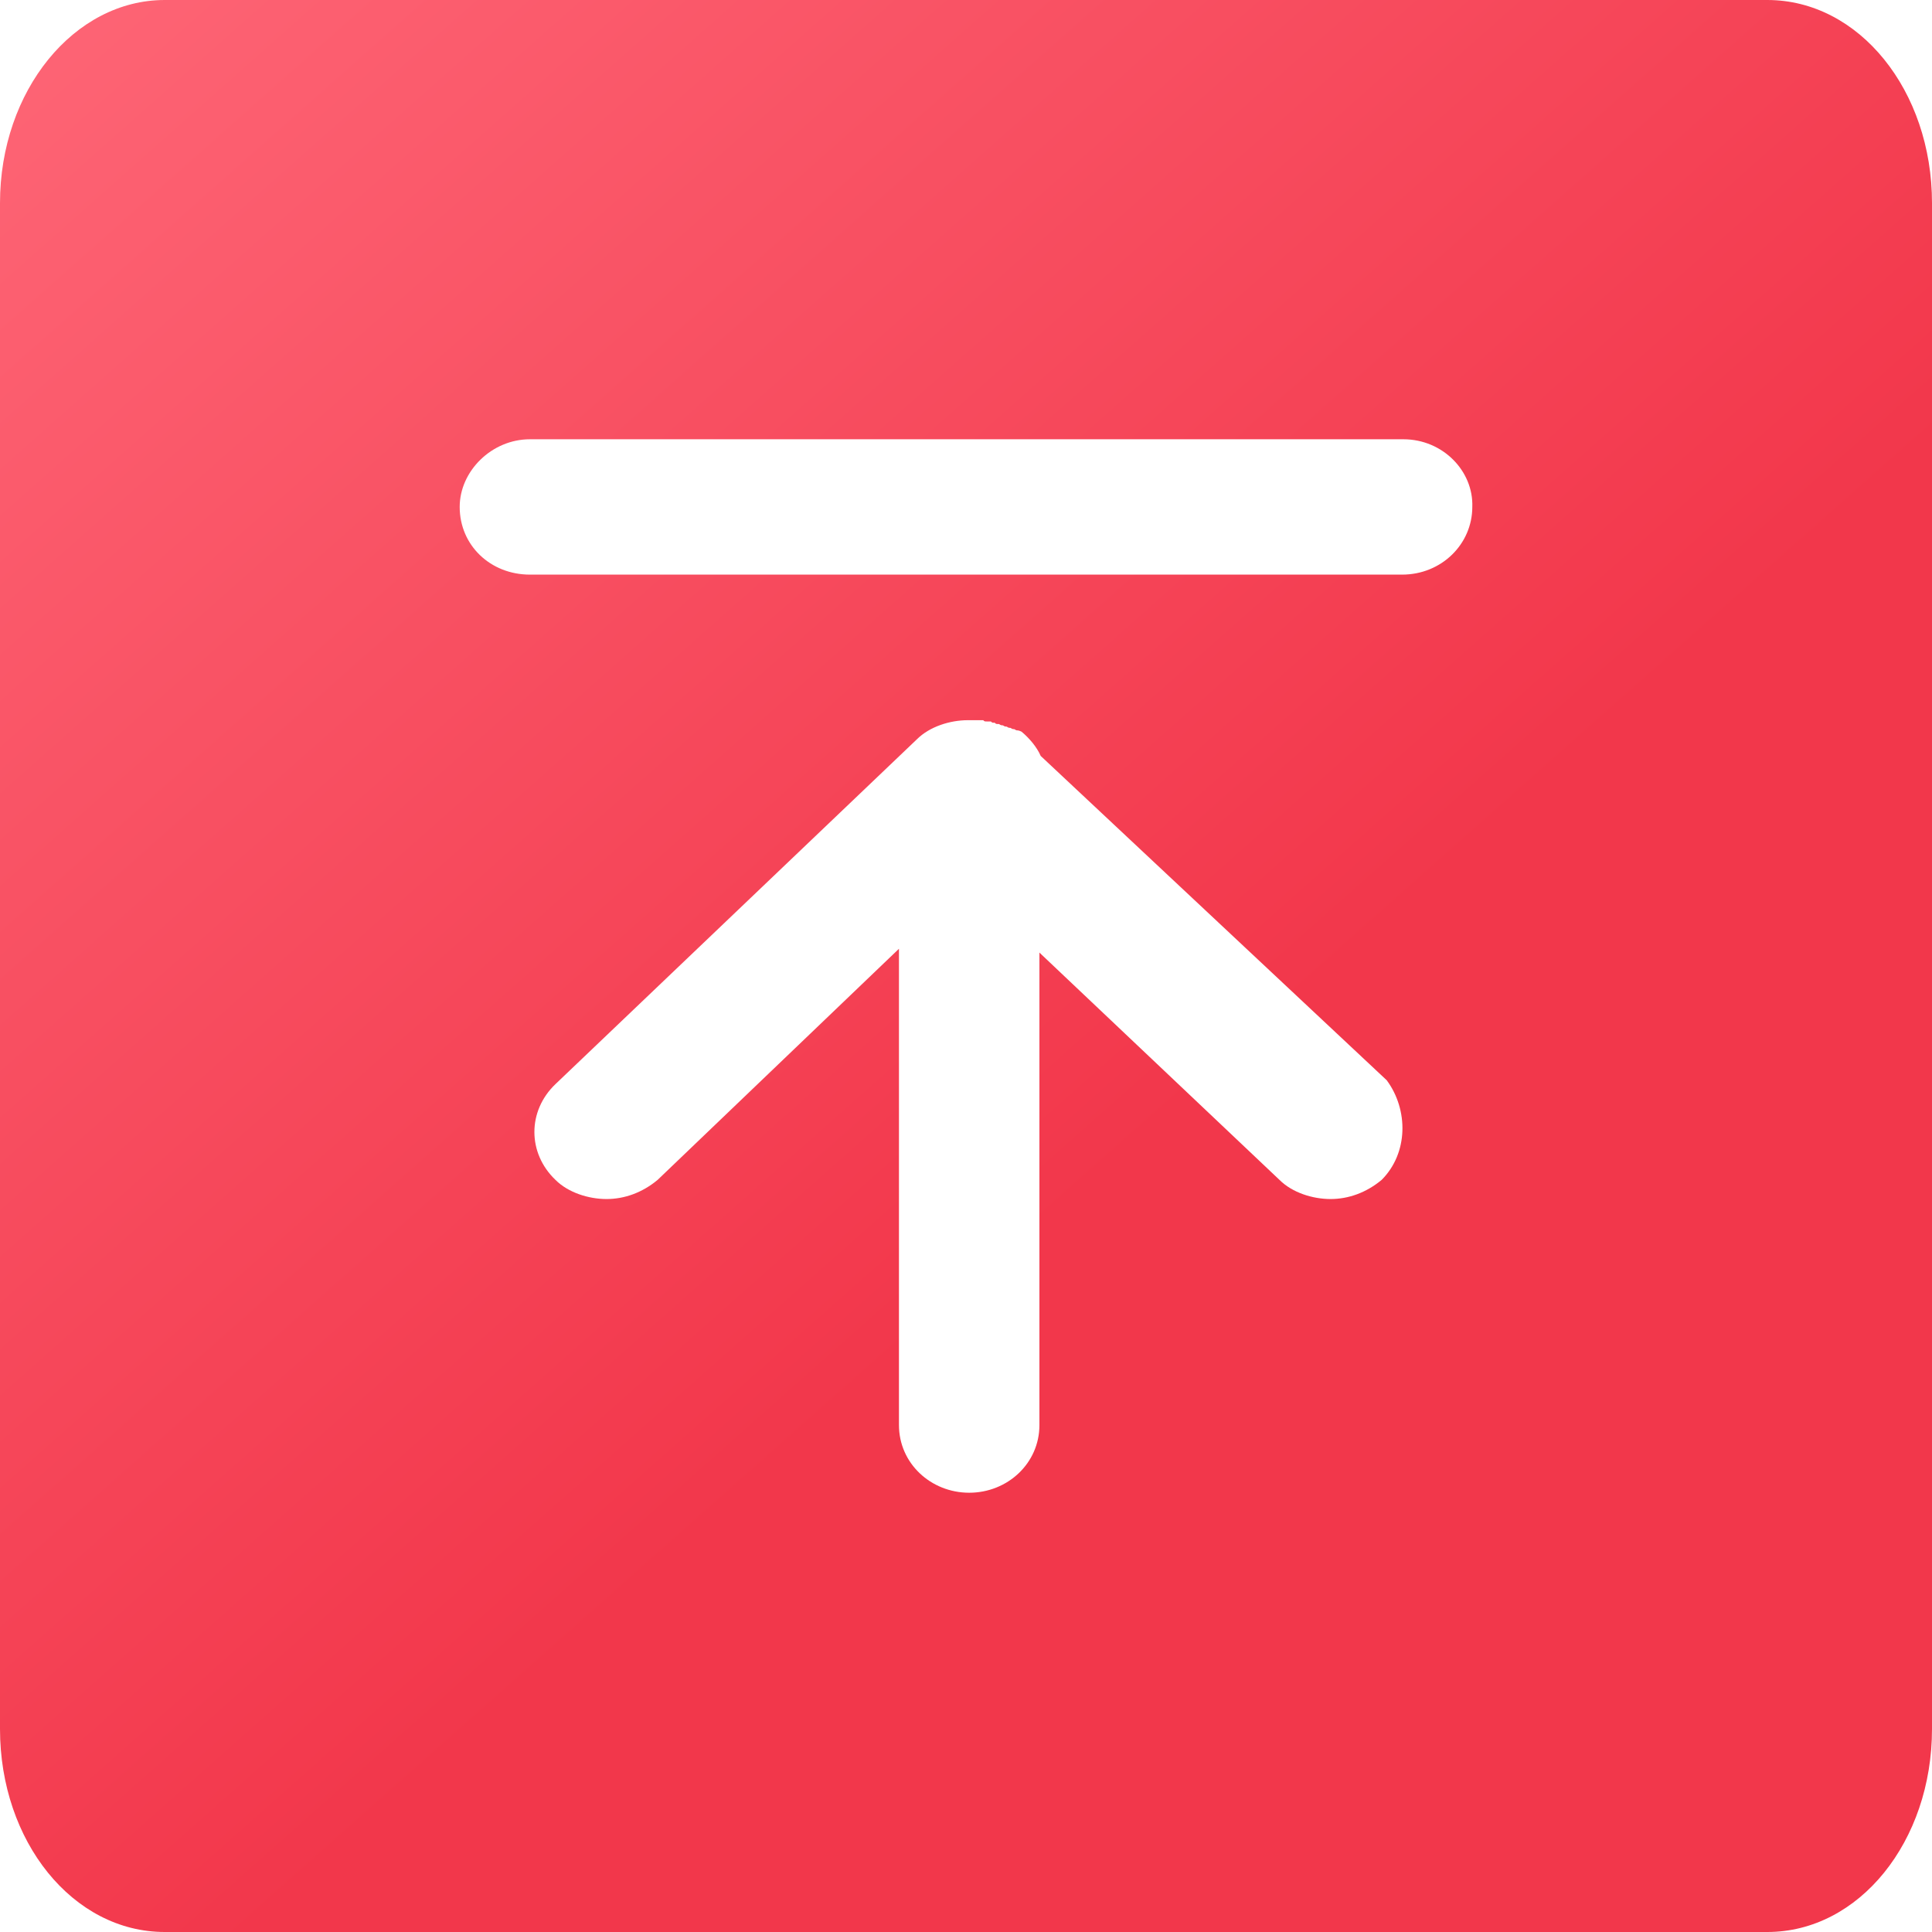 <?xml version="1.0" encoding="utf-8"?>
<!-- Generator: Adobe Illustrator 22.0.0, SVG Export Plug-In . SVG Version: 6.00 Build 0)  -->
<svg version="1.1" id="图层_1" xmlns="http://www.w3.org/2000/svg" xmlns:xlink="http://www.w3.org/1999/xlink" x="0px" y="0px"
	 viewBox="0 0 151.3 151.3" style="enable-background:new 0 0 151.3 151.3;" xml:space="preserve">
<style type="text/css">
	.st0{fill:url(#SVGID_1_);}
</style>
<linearGradient id="SVGID_1_" gradientUnits="userSpaceOnUse" x1="-4.87" y1="167.117" x2="88.74" y2="61.594" gradientTransform="matrix(1 0 0 -1 0 152)">
	<stop  offset="0" style="stop-color:#FF6B7B"/>
	<stop  offset="1" style="stop-color:#F2374B"/>
</linearGradient>
<path class="st0" d="M138.4,0H12.9C5.8,0,0,7.1,0,15.9v119.5c0,8.8,5.7,15.9,12.9,15.9h125.5c7.2,0,12.9-7.1,12.9-15.9V15.9
	C151.3,7.1,145.6,0,138.4,0z M108.2,92.4c-1.2,1-2.6,1.5-4,1.5s-3-0.5-4-1.5L81.4,74.6v37c0,3-2.5,5.3-5.5,5.3s-5.5-2.3-5.5-5.3
	V74.3L51.5,92.4c-1.2,1-2.6,1.5-4,1.5s-3-0.5-4-1.5c-2.2-2.1-2.2-5.4,0-7.5l28.3-27c1-1,2.6-1.5,4-1.5H77c0.1,0.1,0.1,0.1,0.3,0.1
	h0.3c0.1,0.1,0.1,0.1,0.3,0.1c0.1,0.1,0.1,0.1,0.3,0.1c0.1,0,0.1,0.1,0.3,0.1c0.1,0,0.1,0.1,0.3,0.1c0.1,0,0.1,0.1,0.3,0.1
	c0.1,0,0.1,0.1,0.3,0.1c0.1,0,0.1,0.1,0.3,0.1c0.1,0,0.3,0.1,0.3,0.1c0.6,0.5,1.2,1.2,1.5,1.9l27.1,25.4l0,0
	C110.3,86.9,110.3,90.3,108.2,92.4z M109.8,45H41.5c-3.1,0-5.5-2.3-5.5-5.3c0-2.8,2.5-5.3,5.5-5.3h68.4c3.1,0,5.5,2.5,5.4,5.3
	C115.3,42.6,112.9,45,109.8,45z"/>
</svg>

